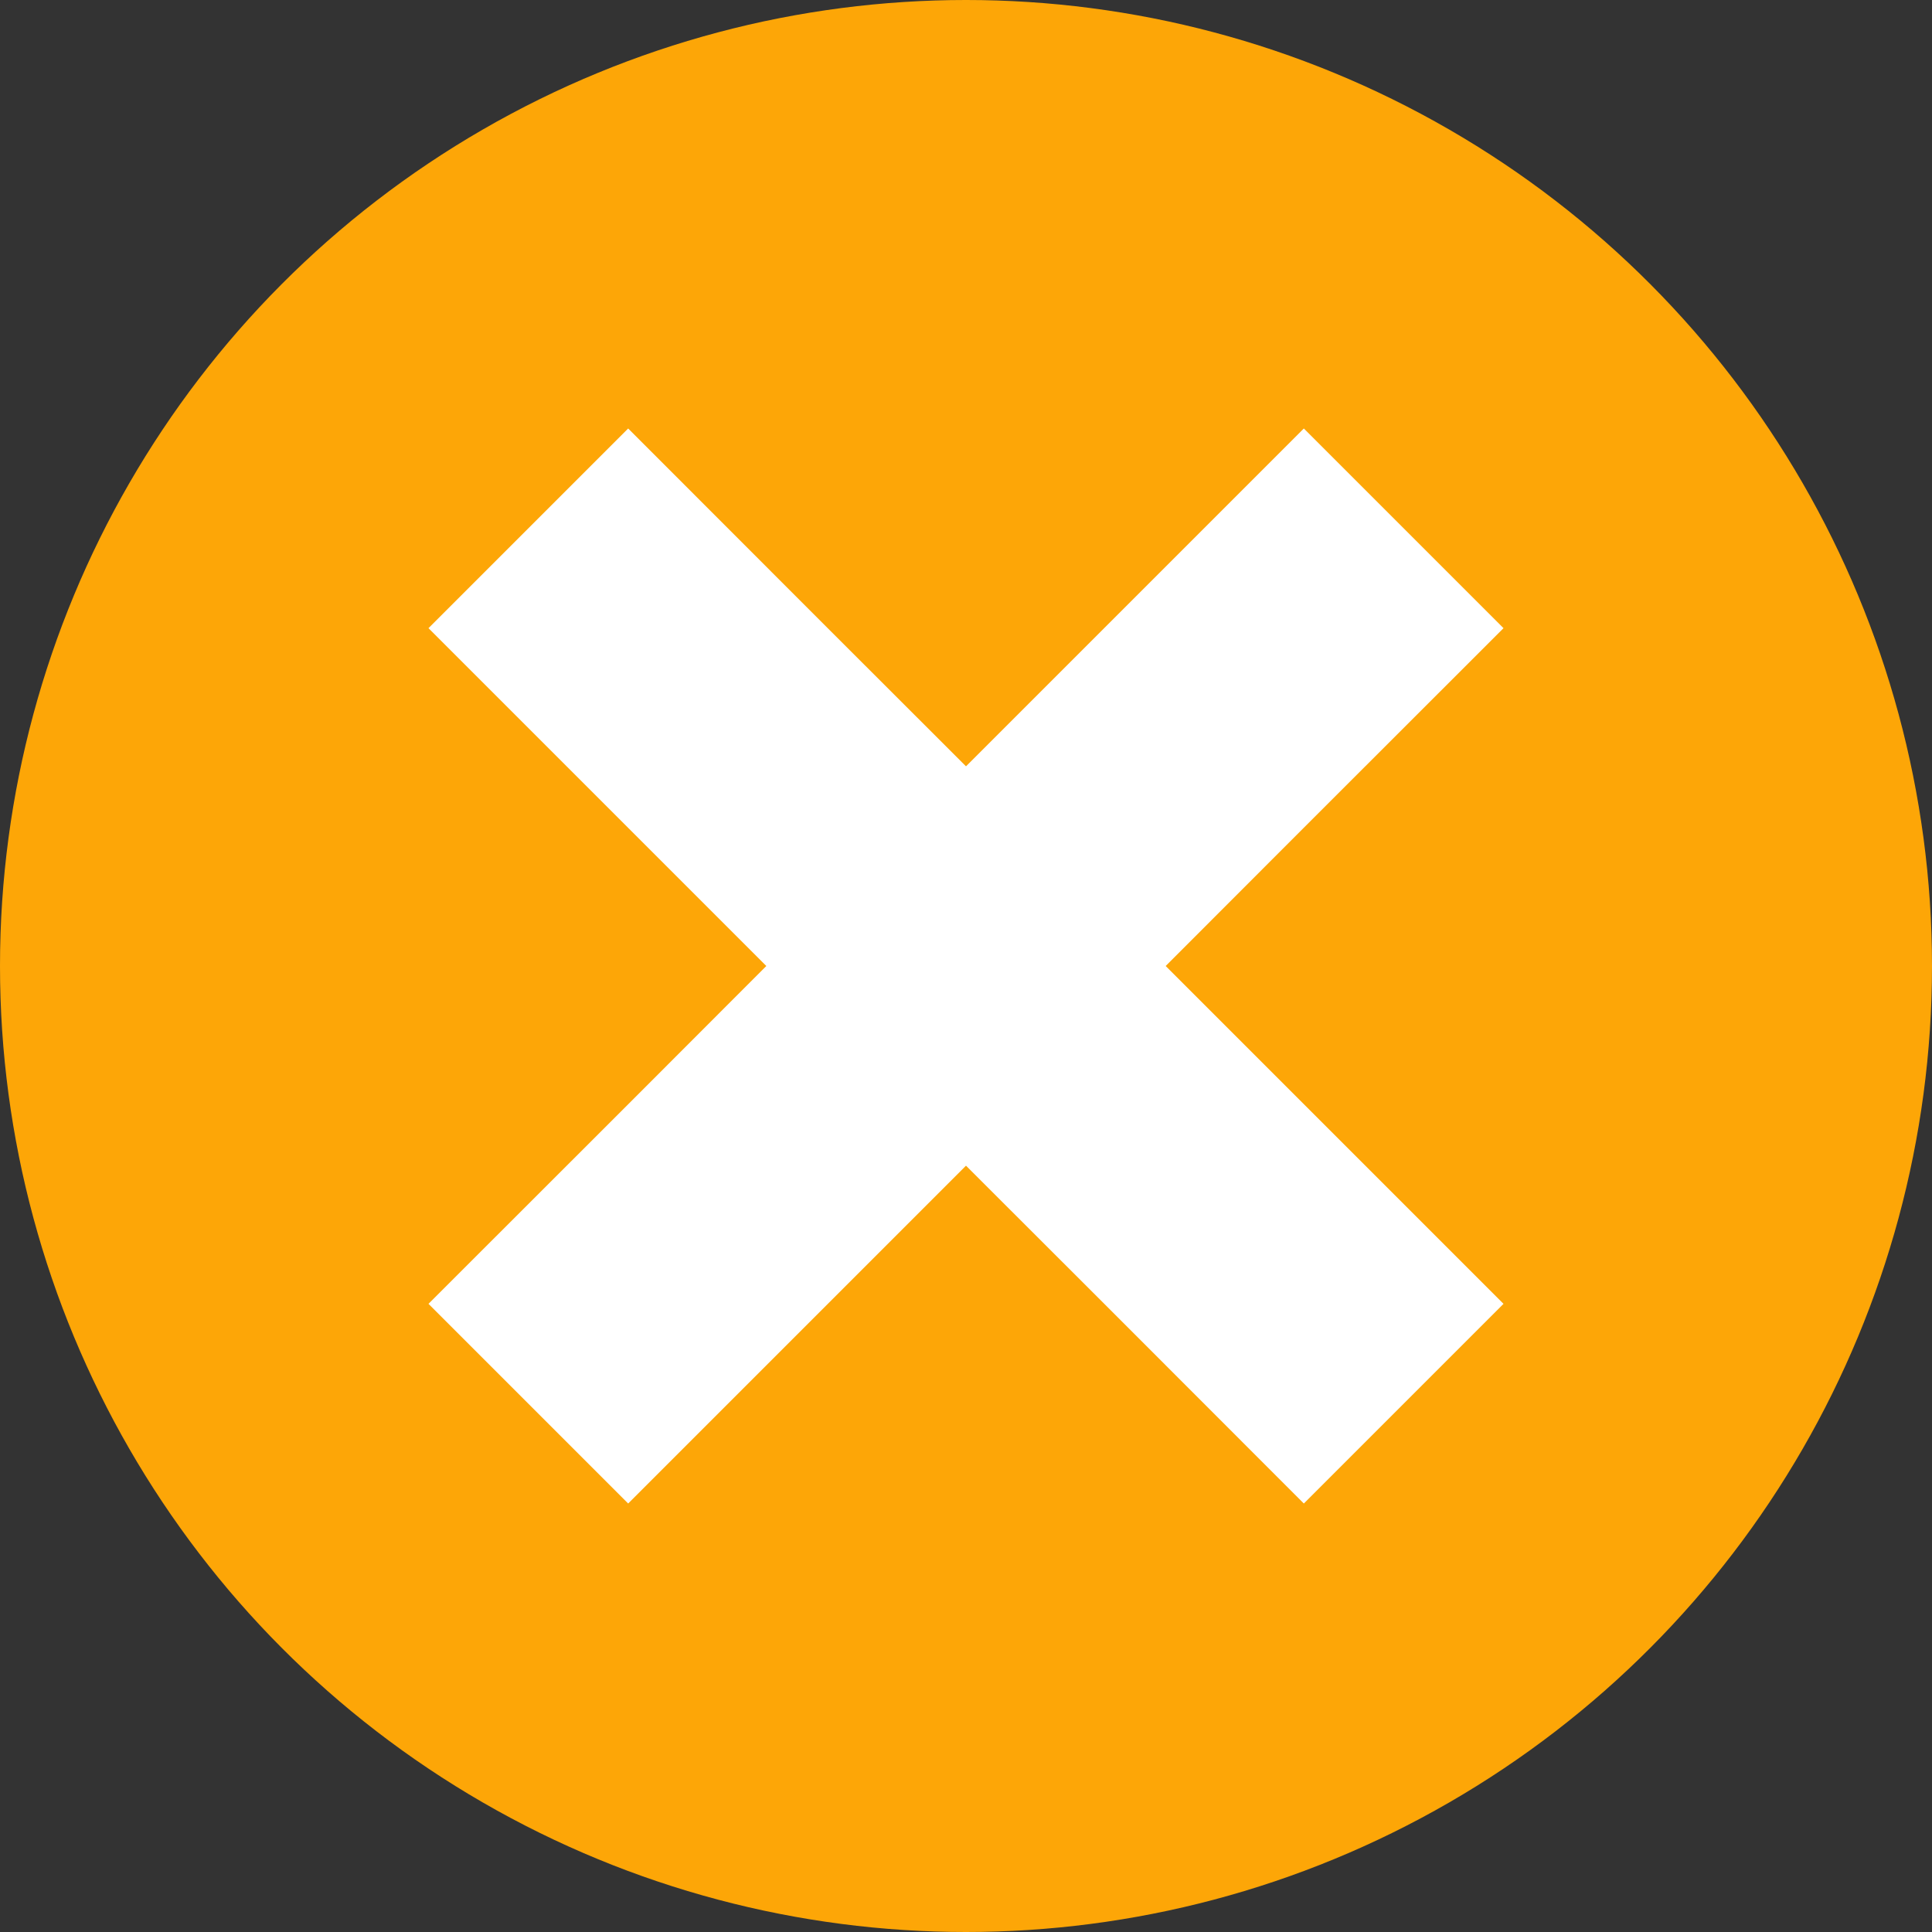 <svg id="Layer_1" data-name="Layer 1" xmlns="http://www.w3.org/2000/svg" viewBox="0 0 140 140"><rect x="0" y="0" width="140" height="140" fill="#333333" stroke="none"/><defs><style>.cls-1{fill:#fda607;}.cls-2{fill:#fff;}</style></defs><title>close_circle</title><circle class="cls-1" cx="70" cy="70" r="70"/><polygon class="cls-2" points="94.48 59.98 108.95 45.52 94.48 31.05 70 55.53 59.98 45.52 45.52 31.05 31.05 45.52 55.53 70 45.52 80.02 31.05 94.48 45.52 108.95 70 84.47 80.02 94.48 94.48 108.95 108.95 94.48 84.47 70 94.48 59.98"/></svg>
